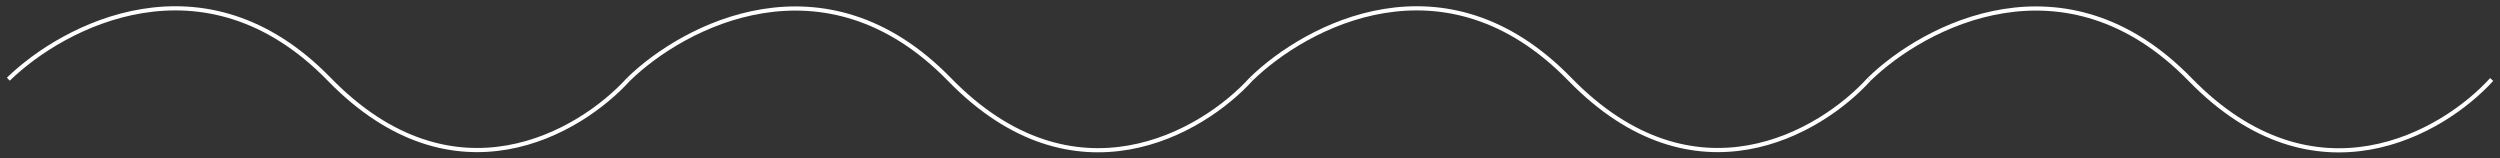 <svg width="300" height="19" viewBox="0 0 300 19" fill="none" xmlns="http://www.w3.org/2000/svg">
<rect x="0" y="0" width="300" height="19" fill="#333333" stroke="none"/>
<path d="M1 9.503C7.588 3.087 24.512 -5.897 39.501 9.503C54.491 24.904 69.618 15.92 75.436 9.503" stroke="white" stroke-width="0.5"/>
<path d="M75.438 9.503C82.025 3.087 98.949 -5.864 113.939 9.537C128.929 24.937 144.312 15.92 150.13 9.503" stroke="white" stroke-width="0.5"/>
<path d="M150.129 9.503C156.717 3.087 173.384 -5.897 188.374 9.503C203.363 24.904 218.49 15.92 224.308 9.503" stroke="white" stroke-width="0.5"/>
<path d="M224.309 9.503C230.897 3.087 247.82 -5.864 262.81 9.537C277.8 24.937 293.183 15.954 299.001 9.537" stroke="white" stroke-width="0.5"/>
</svg>
